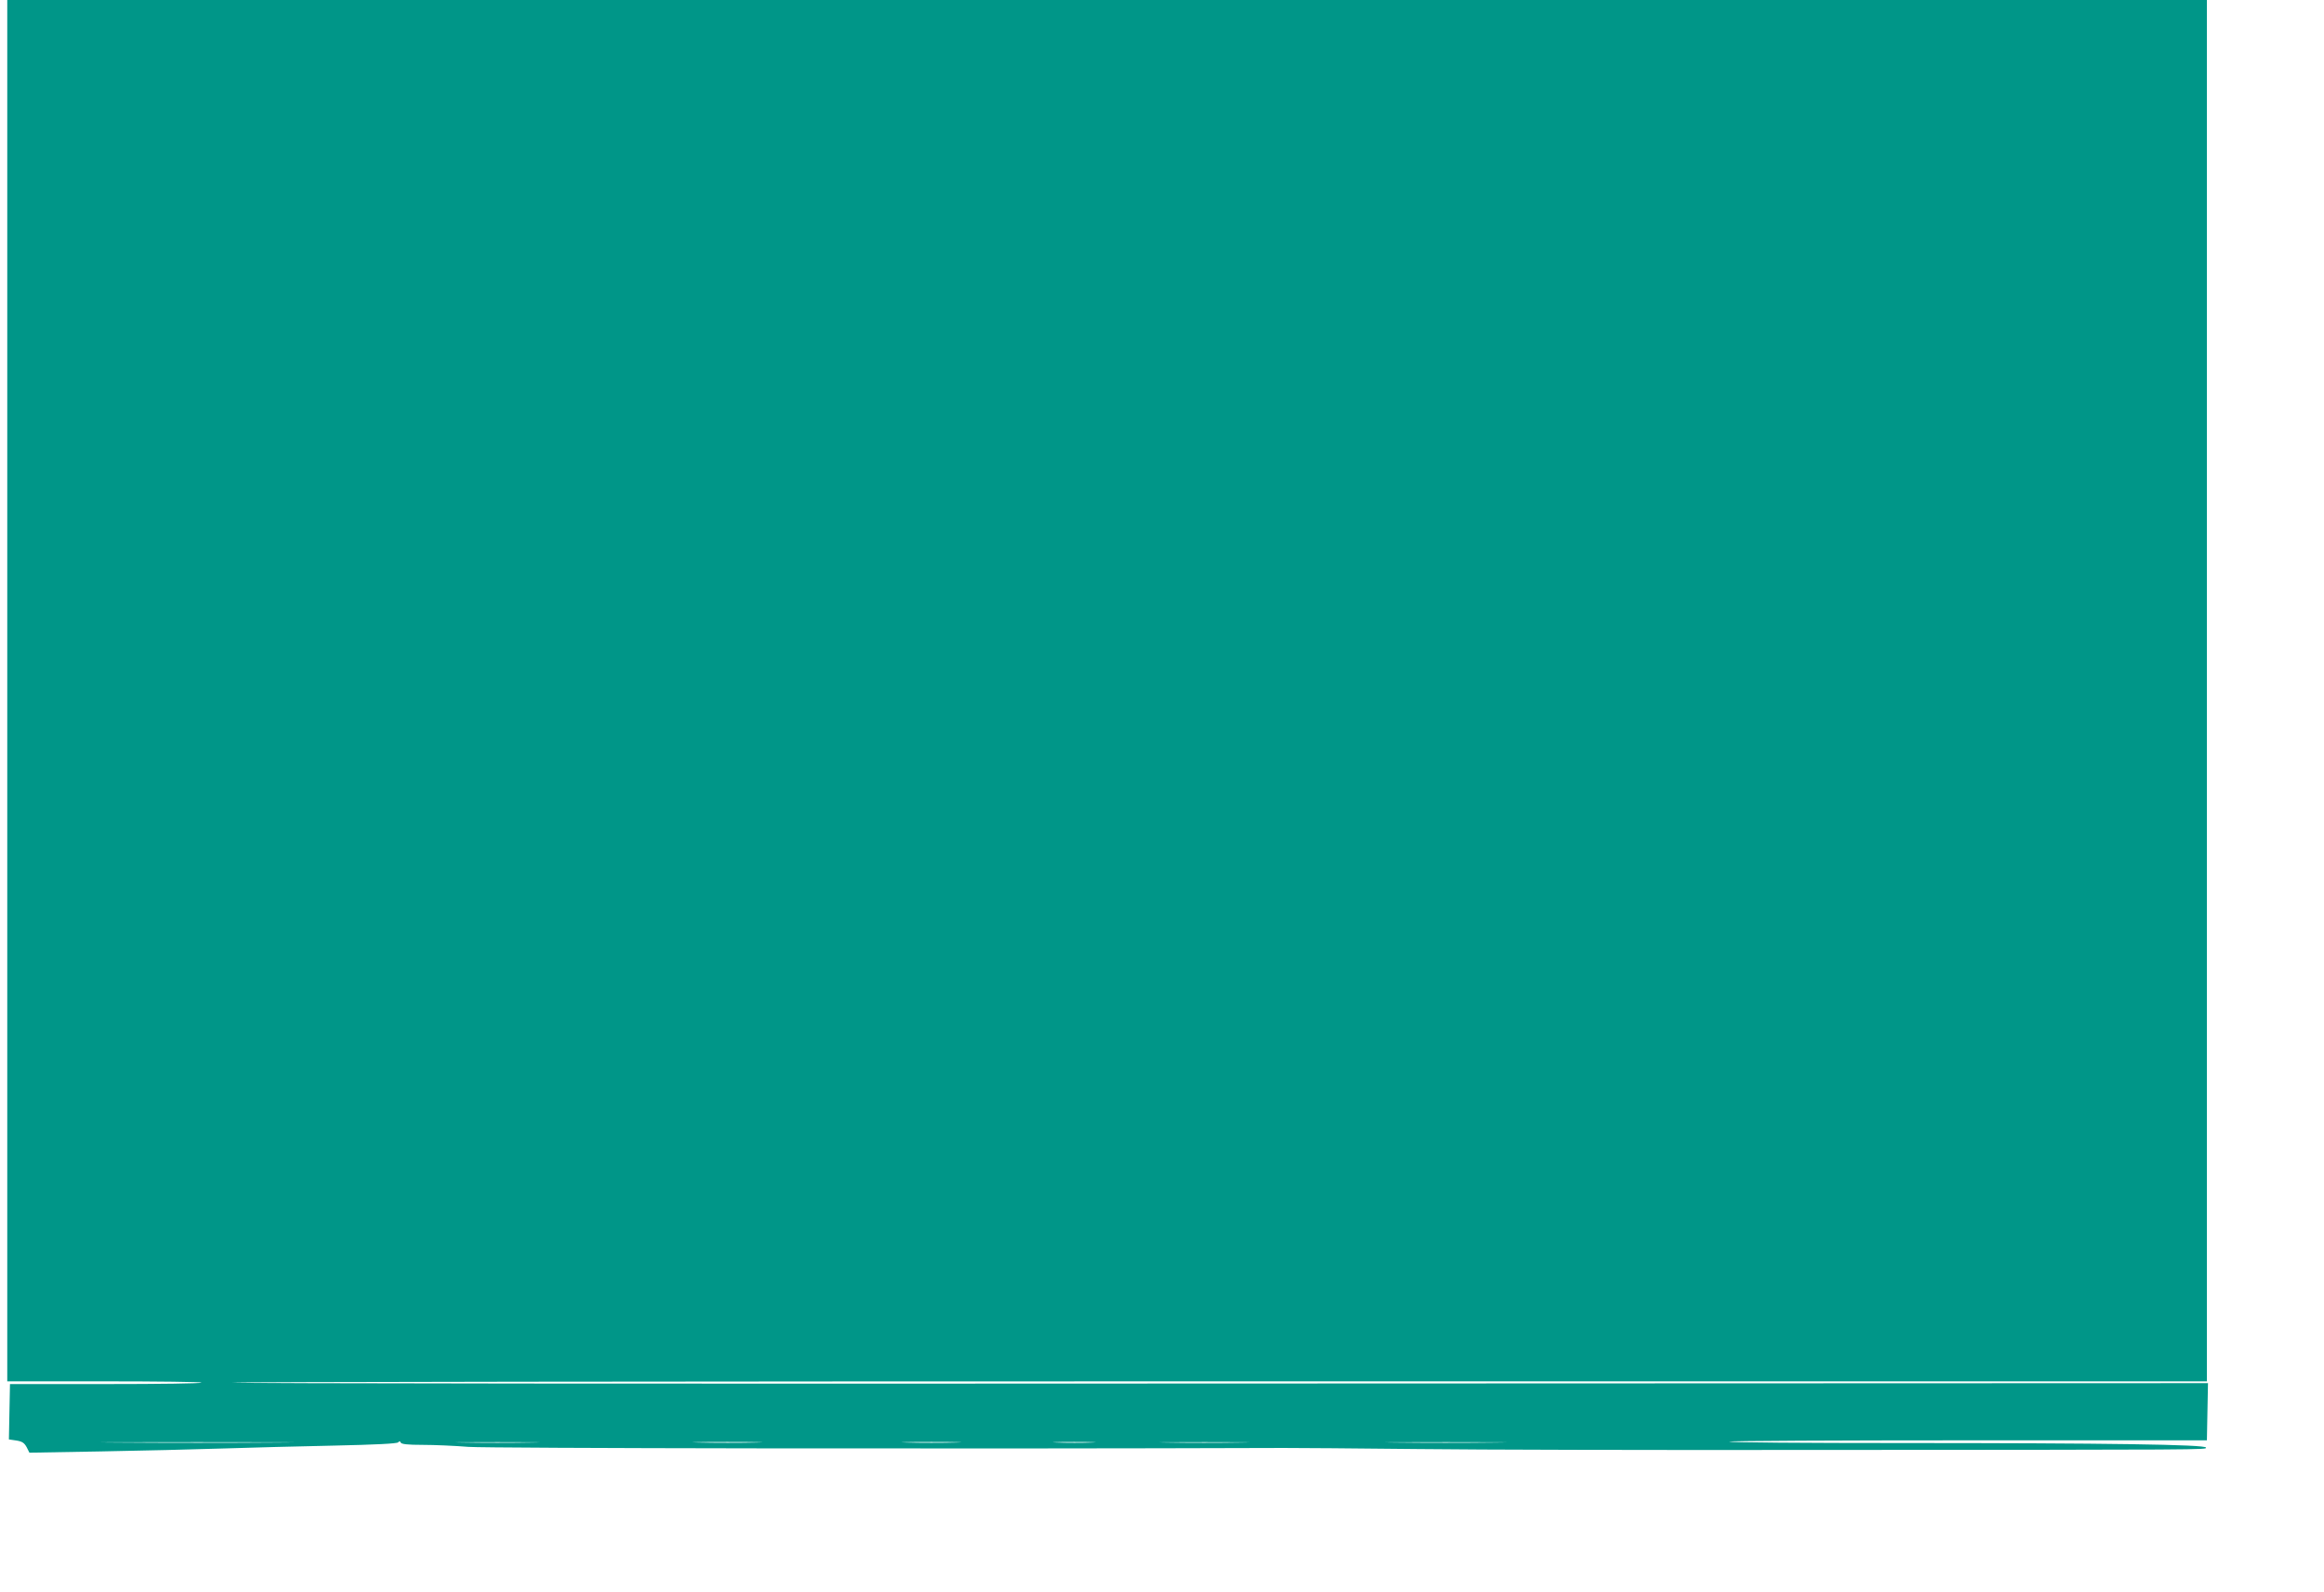 <?xml version="1.0" standalone="no"?>
<!DOCTYPE svg PUBLIC "-//W3C//DTD SVG 20010904//EN"
 "http://www.w3.org/TR/2001/REC-SVG-20010904/DTD/svg10.dtd">
<svg version="1.0" xmlns="http://www.w3.org/2000/svg"
 width="1280pt" height="877pt" viewBox="0 0 1280 877"
 preserveAspectRatio="xMidYMid meet">
<g transform="translate(0,877) scale(0.1,-0.1)"
fill="#009688" stroke="none">
<path d="M40 4965 l0 -3805 535 0 c294 0 535 -3 535 -7 0 -5 -237 -8 -527 -8
l-528 0 -3 -152 -3 -153 41 -6 c32 -5 44 -13 57 -37 l15 -30 397 7 c218 4 518
11 666 16 149 5 425 12 615 16 231 5 348 11 353 18 6 8 10 7 14 -1 3 -9 37
-13 121 -13 65 0 178 -5 252 -11 108 -8 2706 -12 4490 -6 63 0 396 -2 740 -6
344 -4 1278 -6 2075 -5 2318 1 2265 1 2265 13 0 17 -547 25 -1678 25 -526 0
-952 3 -948 8 4 4 598 7 1319 7 l1312 0 3 158 3 157 -5441 -2 c-2992 -2 -5440
0 -5440 5 0 4 2447 7 5438 7 l5437 0 0 3805 0 3805 -6057 0 -6058 0 0 -3805z
m1478 -4142 c-234 -2 -621 -2 -860 0 -238 1 -46 2 427 2 473 0 668 -1 433 -2z
m1410 0 c-104 -2 -272 -2 -375 0 -104 1 -19 2 187 2 206 0 291 -1 188 -2z
m1235 0 c-83 -2 -223 -2 -310 0 -87 1 -18 3 152 3 171 0 242 -2 158 -3z m1100
0 c-73 -2 -193 -2 -265 0 -73 1 -14 3 132 3 146 0 205 -2 133 -3z m750 0 c-51
-2 -136 -2 -190 0 -54 1 -12 3 92 3 105 0 149 -2 98 -3z m819 0 c-112 -2 -292
-2 -400 0 -108 1 -17 2 203 2 220 0 309 -1 197 -2z m1400 0 c-150 -2 -393 -2
-540 0 -147 1 -24 2 273 2 297 0 417 -1 267 -2z"/>
</g>
</svg>
